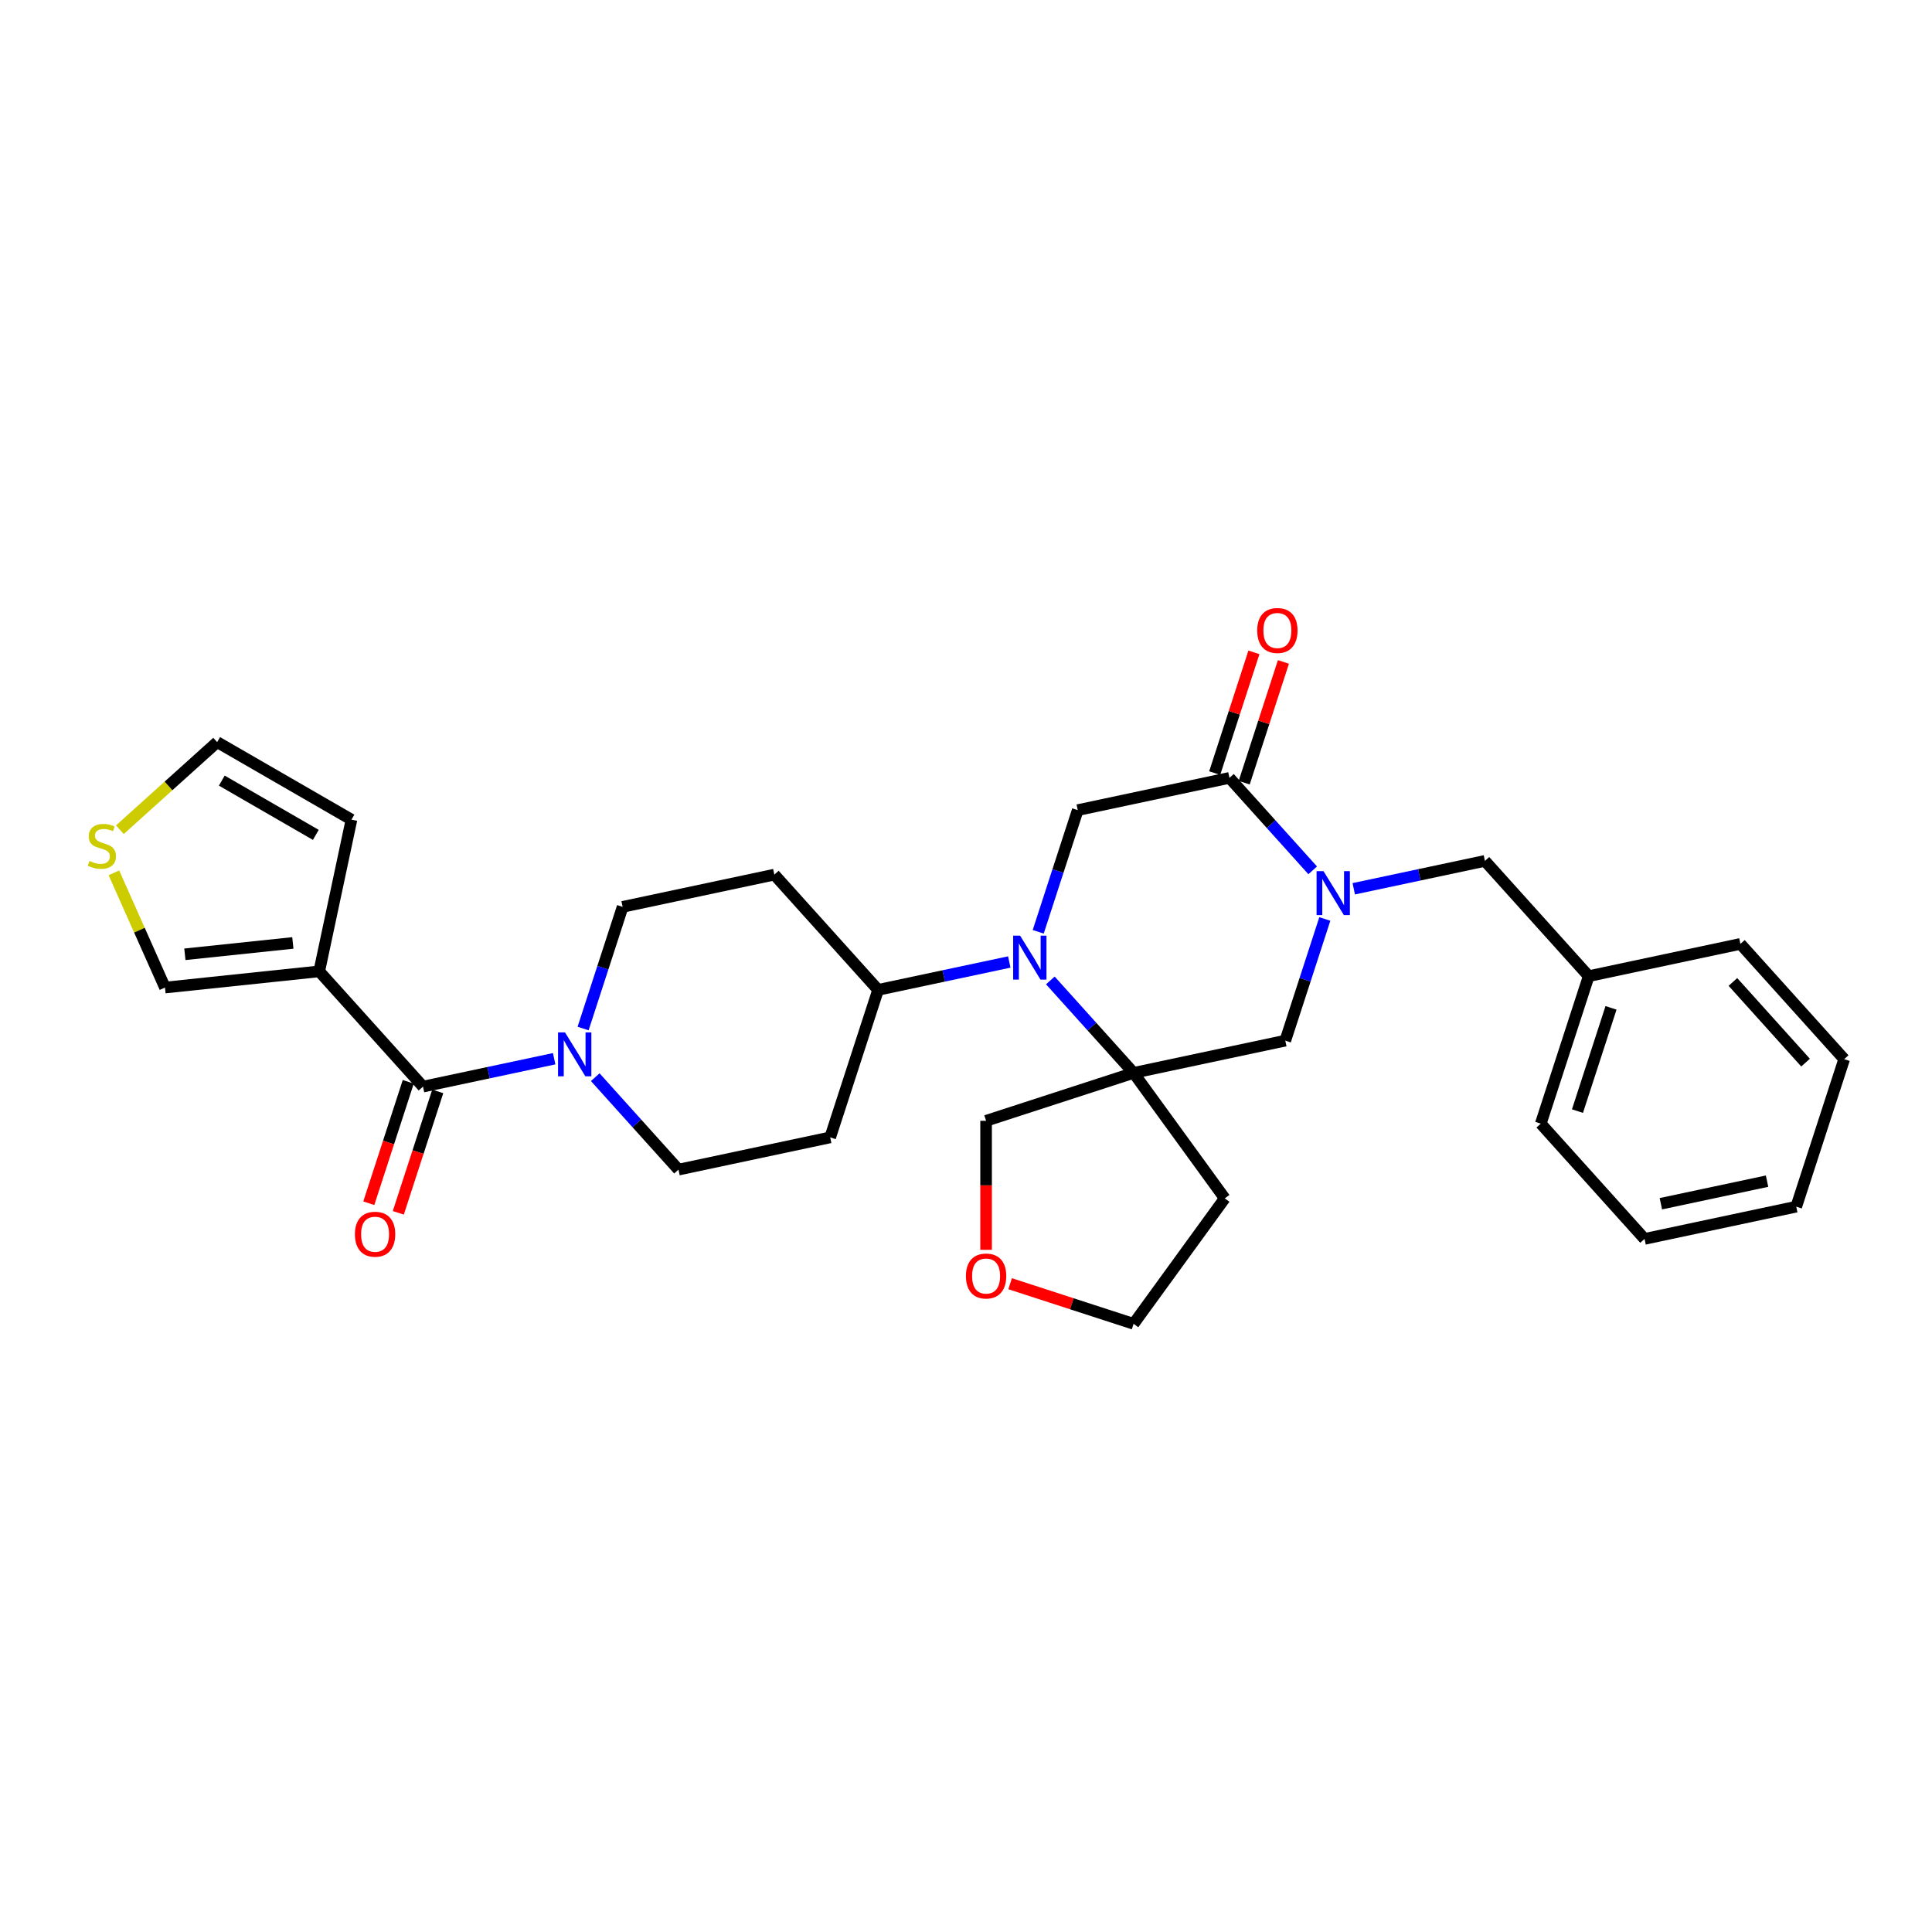 <?xml version='1.0' encoding='iso-8859-1'?>
<svg version='1.1' baseProfile='full'
              xmlns='http://www.w3.org/2000/svg'
                      xmlns:rdkit='http://www.rdkit.org/xml'
                      xmlns:xlink='http://www.w3.org/1999/xlink'
                  xml:space='preserve'
width='1000px' height='1000px' viewBox='0 0 1000 1000'>
<!-- END OF HEADER -->
<rect style='opacity:1.0;fill:#FFFFFF;stroke:none' width='1000' height='1000' x='0' y='0'> </rect>
<path class='bond-1' d='M 543.659,507.471 L 565.202,531.397' style='fill:none;fill-rule:evenodd;stroke:#0000FF;stroke-width:6px;stroke-linecap:butt;stroke-linejoin:miter;stroke-opacity:1' />
<path class='bond-1' d='M 565.202,531.397 L 586.745,555.323' style='fill:none;fill-rule:evenodd;stroke:#000000;stroke-width:6px;stroke-linecap:butt;stroke-linejoin:miter;stroke-opacity:1' />
<path class='bond-5' d='M 537.376,482.293 L 547.606,450.807' style='fill:none;fill-rule:evenodd;stroke:#0000FF;stroke-width:6px;stroke-linecap:butt;stroke-linejoin:miter;stroke-opacity:1' />
<path class='bond-5' d='M 547.606,450.807 L 557.837,419.32' style='fill:none;fill-rule:evenodd;stroke:#000000;stroke-width:6px;stroke-linecap:butt;stroke-linejoin:miter;stroke-opacity:1' />
<path class='bond-8' d='M 522.402,497.926 L 488.456,505.142' style='fill:none;fill-rule:evenodd;stroke:#0000FF;stroke-width:6px;stroke-linecap:butt;stroke-linejoin:miter;stroke-opacity:1' />
<path class='bond-8' d='M 488.456,505.142 L 454.509,512.357' style='fill:none;fill-rule:evenodd;stroke:#000000;stroke-width:6px;stroke-linecap:butt;stroke-linejoin:miter;stroke-opacity:1' />
<path class='bond-0' d='M 679.445,450.482 L 657.901,426.556' style='fill:none;fill-rule:evenodd;stroke:#0000FF;stroke-width:6px;stroke-linecap:butt;stroke-linejoin:miter;stroke-opacity:1' />
<path class='bond-0' d='M 657.901,426.556 L 636.358,402.63' style='fill:none;fill-rule:evenodd;stroke:#000000;stroke-width:6px;stroke-linecap:butt;stroke-linejoin:miter;stroke-opacity:1' />
<path class='bond-11' d='M 700.702,460.027 L 734.648,452.812' style='fill:none;fill-rule:evenodd;stroke:#0000FF;stroke-width:6px;stroke-linecap:butt;stroke-linejoin:miter;stroke-opacity:1' />
<path class='bond-11' d='M 734.648,452.812 L 768.594,445.596' style='fill:none;fill-rule:evenodd;stroke:#000000;stroke-width:6px;stroke-linecap:butt;stroke-linejoin:miter;stroke-opacity:1' />
<path class='bond-30' d='M 685.728,475.66 L 675.497,507.147' style='fill:none;fill-rule:evenodd;stroke:#0000FF;stroke-width:6px;stroke-linecap:butt;stroke-linejoin:miter;stroke-opacity:1' />
<path class='bond-30' d='M 675.497,507.147 L 665.267,538.633' style='fill:none;fill-rule:evenodd;stroke:#000000;stroke-width:6px;stroke-linecap:butt;stroke-linejoin:miter;stroke-opacity:1' />
<path class='bond-7' d='M 586.745,555.323 L 665.267,538.633' style='fill:none;fill-rule:evenodd;stroke:#000000;stroke-width:6px;stroke-linecap:butt;stroke-linejoin:miter;stroke-opacity:1' />
<path class='bond-20' d='M 586.745,555.323 L 633.93,620.268' style='fill:none;fill-rule:evenodd;stroke:#000000;stroke-width:6px;stroke-linecap:butt;stroke-linejoin:miter;stroke-opacity:1' />
<path class='bond-22' d='M 586.745,555.323 L 510.399,580.13' style='fill:none;fill-rule:evenodd;stroke:#000000;stroke-width:6px;stroke-linecap:butt;stroke-linejoin:miter;stroke-opacity:1' />
<path class='bond-2' d='M 636.358,402.63 L 557.837,419.32' style='fill:none;fill-rule:evenodd;stroke:#000000;stroke-width:6px;stroke-linecap:butt;stroke-linejoin:miter;stroke-opacity:1' />
<path class='bond-17' d='M 643.993,405.111 L 654.145,373.865' style='fill:none;fill-rule:evenodd;stroke:#000000;stroke-width:6px;stroke-linecap:butt;stroke-linejoin:miter;stroke-opacity:1' />
<path class='bond-17' d='M 654.145,373.865 L 664.298,342.62' style='fill:none;fill-rule:evenodd;stroke:#FF0000;stroke-width:6px;stroke-linecap:butt;stroke-linejoin:miter;stroke-opacity:1' />
<path class='bond-17' d='M 628.724,400.15 L 638.876,368.904' style='fill:none;fill-rule:evenodd;stroke:#000000;stroke-width:6px;stroke-linecap:butt;stroke-linejoin:miter;stroke-opacity:1' />
<path class='bond-17' d='M 638.876,368.904 L 649.028,337.658' style='fill:none;fill-rule:evenodd;stroke:#FF0000;stroke-width:6px;stroke-linecap:butt;stroke-linejoin:miter;stroke-opacity:1' />
<path class='bond-3' d='M 218.945,562.428 L 252.892,555.212' style='fill:none;fill-rule:evenodd;stroke:#000000;stroke-width:6px;stroke-linecap:butt;stroke-linejoin:miter;stroke-opacity:1' />
<path class='bond-3' d='M 252.892,555.212 L 286.838,547.997' style='fill:none;fill-rule:evenodd;stroke:#0000FF;stroke-width:6px;stroke-linecap:butt;stroke-linejoin:miter;stroke-opacity:1' />
<path class='bond-4' d='M 218.945,562.428 L 165.23,502.772' style='fill:none;fill-rule:evenodd;stroke:#000000;stroke-width:6px;stroke-linecap:butt;stroke-linejoin:miter;stroke-opacity:1' />
<path class='bond-18' d='M 211.311,559.947 L 201.101,591.369' style='fill:none;fill-rule:evenodd;stroke:#000000;stroke-width:6px;stroke-linecap:butt;stroke-linejoin:miter;stroke-opacity:1' />
<path class='bond-18' d='M 201.101,591.369 L 190.891,622.791' style='fill:none;fill-rule:evenodd;stroke:#FF0000;stroke-width:6px;stroke-linecap:butt;stroke-linejoin:miter;stroke-opacity:1' />
<path class='bond-18' d='M 226.58,564.909 L 216.37,596.331' style='fill:none;fill-rule:evenodd;stroke:#000000;stroke-width:6px;stroke-linecap:butt;stroke-linejoin:miter;stroke-opacity:1' />
<path class='bond-18' d='M 216.37,596.331 L 206.161,627.753' style='fill:none;fill-rule:evenodd;stroke:#FF0000;stroke-width:6px;stroke-linecap:butt;stroke-linejoin:miter;stroke-opacity:1' />
<path class='bond-10' d='M 165.23,502.772 L 85.395,511.163' style='fill:none;fill-rule:evenodd;stroke:#000000;stroke-width:6px;stroke-linecap:butt;stroke-linejoin:miter;stroke-opacity:1' />
<path class='bond-10' d='M 151.577,488.063 L 95.692,493.937' style='fill:none;fill-rule:evenodd;stroke:#000000;stroke-width:6px;stroke-linecap:butt;stroke-linejoin:miter;stroke-opacity:1' />
<path class='bond-12' d='M 165.23,502.772 L 181.921,424.25' style='fill:none;fill-rule:evenodd;stroke:#000000;stroke-width:6px;stroke-linecap:butt;stroke-linejoin:miter;stroke-opacity:1' />
<path class='bond-6' d='M 308.095,557.542 L 329.638,581.468' style='fill:none;fill-rule:evenodd;stroke:#0000FF;stroke-width:6px;stroke-linecap:butt;stroke-linejoin:miter;stroke-opacity:1' />
<path class='bond-6' d='M 329.638,581.468 L 351.181,605.394' style='fill:none;fill-rule:evenodd;stroke:#000000;stroke-width:6px;stroke-linecap:butt;stroke-linejoin:miter;stroke-opacity:1' />
<path class='bond-31' d='M 301.812,532.364 L 312.042,500.877' style='fill:none;fill-rule:evenodd;stroke:#0000FF;stroke-width:6px;stroke-linecap:butt;stroke-linejoin:miter;stroke-opacity:1' />
<path class='bond-31' d='M 312.042,500.877 L 322.273,469.391' style='fill:none;fill-rule:evenodd;stroke:#000000;stroke-width:6px;stroke-linecap:butt;stroke-linejoin:miter;stroke-opacity:1' />
<path class='bond-13' d='M 454.509,512.357 L 400.794,452.701' style='fill:none;fill-rule:evenodd;stroke:#000000;stroke-width:6px;stroke-linecap:butt;stroke-linejoin:miter;stroke-opacity:1' />
<path class='bond-14' d='M 454.509,512.357 L 429.703,588.704' style='fill:none;fill-rule:evenodd;stroke:#000000;stroke-width:6px;stroke-linecap:butt;stroke-linejoin:miter;stroke-opacity:1' />
<path class='bond-9' d='M 58.955,451.779 L 72.175,481.471' style='fill:none;fill-rule:evenodd;stroke:#CCCC00;stroke-width:6px;stroke-linecap:butt;stroke-linejoin:miter;stroke-opacity:1' />
<path class='bond-9' d='M 72.175,481.471 L 85.395,511.163' style='fill:none;fill-rule:evenodd;stroke:#000000;stroke-width:6px;stroke-linecap:butt;stroke-linejoin:miter;stroke-opacity:1' />
<path class='bond-33' d='M 62.039,429.457 L 87.22,406.785' style='fill:none;fill-rule:evenodd;stroke:#CCCC00;stroke-width:6px;stroke-linecap:butt;stroke-linejoin:miter;stroke-opacity:1' />
<path class='bond-33' d='M 87.22,406.785 L 112.4,384.112' style='fill:none;fill-rule:evenodd;stroke:#000000;stroke-width:6px;stroke-linecap:butt;stroke-linejoin:miter;stroke-opacity:1' />
<path class='bond-23' d='M 768.594,445.596 L 822.309,505.253' style='fill:none;fill-rule:evenodd;stroke:#000000;stroke-width:6px;stroke-linecap:butt;stroke-linejoin:miter;stroke-opacity:1' />
<path class='bond-19' d='M 181.921,424.25 L 112.4,384.112' style='fill:none;fill-rule:evenodd;stroke:#000000;stroke-width:6px;stroke-linecap:butt;stroke-linejoin:miter;stroke-opacity:1' />
<path class='bond-19' d='M 163.465,432.134 L 114.8,404.037' style='fill:none;fill-rule:evenodd;stroke:#000000;stroke-width:6px;stroke-linecap:butt;stroke-linejoin:miter;stroke-opacity:1' />
<path class='bond-16' d='M 400.794,452.701 L 322.273,469.391' style='fill:none;fill-rule:evenodd;stroke:#000000;stroke-width:6px;stroke-linecap:butt;stroke-linejoin:miter;stroke-opacity:1' />
<path class='bond-15' d='M 429.703,588.704 L 351.181,605.394' style='fill:none;fill-rule:evenodd;stroke:#000000;stroke-width:6px;stroke-linecap:butt;stroke-linejoin:miter;stroke-opacity:1' />
<path class='bond-24' d='M 633.93,620.268 L 586.745,685.212' style='fill:none;fill-rule:evenodd;stroke:#000000;stroke-width:6px;stroke-linecap:butt;stroke-linejoin:miter;stroke-opacity:1' />
<path class='bond-21' d='M 510.399,646.903 L 510.399,613.516' style='fill:none;fill-rule:evenodd;stroke:#FF0000;stroke-width:6px;stroke-linecap:butt;stroke-linejoin:miter;stroke-opacity:1' />
<path class='bond-21' d='M 510.399,613.516 L 510.399,580.13' style='fill:none;fill-rule:evenodd;stroke:#000000;stroke-width:6px;stroke-linecap:butt;stroke-linejoin:miter;stroke-opacity:1' />
<path class='bond-32' d='M 522.841,664.448 L 554.793,674.83' style='fill:none;fill-rule:evenodd;stroke:#FF0000;stroke-width:6px;stroke-linecap:butt;stroke-linejoin:miter;stroke-opacity:1' />
<path class='bond-32' d='M 554.793,674.83 L 586.745,685.212' style='fill:none;fill-rule:evenodd;stroke:#000000;stroke-width:6px;stroke-linecap:butt;stroke-linejoin:miter;stroke-opacity:1' />
<path class='bond-25' d='M 822.309,505.253 L 797.503,581.599' style='fill:none;fill-rule:evenodd;stroke:#000000;stroke-width:6px;stroke-linecap:butt;stroke-linejoin:miter;stroke-opacity:1' />
<path class='bond-25' d='M 833.858,521.666 L 816.493,575.109' style='fill:none;fill-rule:evenodd;stroke:#000000;stroke-width:6px;stroke-linecap:butt;stroke-linejoin:miter;stroke-opacity:1' />
<path class='bond-26' d='M 822.309,505.253 L 900.831,488.562' style='fill:none;fill-rule:evenodd;stroke:#000000;stroke-width:6px;stroke-linecap:butt;stroke-linejoin:miter;stroke-opacity:1' />
<path class='bond-28' d='M 797.503,581.599 L 851.218,641.256' style='fill:none;fill-rule:evenodd;stroke:#000000;stroke-width:6px;stroke-linecap:butt;stroke-linejoin:miter;stroke-opacity:1' />
<path class='bond-27' d='M 900.831,488.562 L 954.545,548.219' style='fill:none;fill-rule:evenodd;stroke:#000000;stroke-width:6px;stroke-linecap:butt;stroke-linejoin:miter;stroke-opacity:1' />
<path class='bond-27' d='M 896.957,508.254 L 934.557,550.013' style='fill:none;fill-rule:evenodd;stroke:#000000;stroke-width:6px;stroke-linecap:butt;stroke-linejoin:miter;stroke-opacity:1' />
<path class='bond-29' d='M 954.545,548.219 L 929.739,624.565' style='fill:none;fill-rule:evenodd;stroke:#000000;stroke-width:6px;stroke-linecap:butt;stroke-linejoin:miter;stroke-opacity:1' />
<path class='bond-34' d='M 851.218,641.256 L 929.739,624.565' style='fill:none;fill-rule:evenodd;stroke:#000000;stroke-width:6px;stroke-linecap:butt;stroke-linejoin:miter;stroke-opacity:1' />
<path class='bond-34' d='M 859.658,623.048 L 914.623,611.365' style='fill:none;fill-rule:evenodd;stroke:#000000;stroke-width:6px;stroke-linecap:butt;stroke-linejoin:miter;stroke-opacity:1' />
<path  class='atom-0' d='M 528.005 484.3
L 535.455 496.341
Q 536.193 497.529, 537.381 499.681
Q 538.57 501.832, 538.634 501.961
L 538.634 484.3
L 541.652 484.3
L 541.652 507.034
L 538.537 507.034
L 530.542 493.869
Q 529.611 492.328, 528.615 490.561
Q 527.652 488.795, 527.363 488.25
L 527.363 507.034
L 524.409 507.034
L 524.409 484.3
L 528.005 484.3
' fill='#0000FF'/>
<path  class='atom-1' d='M 685.048 450.919
L 692.497 462.961
Q 693.236 464.149, 694.424 466.3
Q 695.612 468.452, 695.676 468.58
L 695.676 450.919
L 698.695 450.919
L 698.695 473.654
L 695.58 473.654
L 687.585 460.488
Q 686.653 458.947, 685.658 457.181
Q 684.695 455.415, 684.406 454.869
L 684.406 473.654
L 681.452 473.654
L 681.452 450.919
L 685.048 450.919
' fill='#0000FF'/>
<path  class='atom-7' d='M 292.441 534.371
L 299.891 546.412
Q 300.629 547.6, 301.817 549.751
Q 303.006 551.903, 303.07 552.031
L 303.07 534.371
L 306.088 534.371
L 306.088 557.105
L 302.973 557.105
L 294.978 543.939
Q 294.047 542.398, 293.051 540.632
Q 292.088 538.866, 291.799 538.32
L 291.799 557.105
L 288.845 557.105
L 288.845 534.371
L 292.441 534.371
' fill='#0000FF'/>
<path  class='atom-10' d='M 46.322 445.63
Q 46.578 445.726, 47.638 446.176
Q 48.698 446.625, 49.854 446.914
Q 51.042 447.171, 52.198 447.171
Q 54.349 447.171, 55.601 446.144
Q 56.854 445.084, 56.854 443.254
Q 56.854 442.002, 56.212 441.231
Q 55.601 440.46, 54.638 440.043
Q 53.675 439.625, 52.069 439.144
Q 50.046 438.534, 48.826 437.956
Q 47.638 437.378, 46.771 436.157
Q 45.936 434.937, 45.936 432.882
Q 45.936 430.024, 47.863 428.258
Q 49.822 426.492, 53.675 426.492
Q 56.308 426.492, 59.294 427.745
L 58.556 430.217
Q 55.826 429.093, 53.771 429.093
Q 51.556 429.093, 50.335 430.024
Q 49.115 430.924, 49.147 432.497
Q 49.147 433.717, 49.757 434.456
Q 50.4 435.194, 51.299 435.612
Q 52.23 436.029, 53.771 436.511
Q 55.826 437.153, 57.046 437.795
Q 58.267 438.437, 59.133 439.754
Q 60.033 441.038, 60.033 443.254
Q 60.033 446.401, 57.913 448.102
Q 55.826 449.772, 52.326 449.772
Q 50.303 449.772, 48.762 449.323
Q 47.253 448.905, 45.455 448.167
L 46.322 445.63
' fill='#CCCC00'/>
<path  class='atom-18' d='M 650.729 326.348
Q 650.729 320.889, 653.426 317.839
Q 656.124 314.788, 661.165 314.788
Q 666.206 314.788, 668.903 317.839
Q 671.601 320.889, 671.601 326.348
Q 671.601 331.871, 668.871 335.018
Q 666.142 338.132, 661.165 338.132
Q 656.156 338.132, 653.426 335.018
Q 650.729 331.903, 650.729 326.348
M 661.165 335.563
Q 664.633 335.563, 666.495 333.252
Q 668.39 330.907, 668.39 326.348
Q 668.39 321.884, 666.495 319.637
Q 664.633 317.357, 661.165 317.357
Q 657.697 317.357, 655.802 319.605
Q 653.94 321.852, 653.94 326.348
Q 653.94 330.94, 655.802 333.252
Q 657.697 335.563, 661.165 335.563
' fill='#FF0000'/>
<path  class='atom-19' d='M 183.703 638.839
Q 183.703 633.38, 186.4 630.329
Q 189.097 627.279, 194.139 627.279
Q 199.18 627.279, 201.877 630.329
Q 204.574 633.38, 204.574 638.839
Q 204.574 644.362, 201.845 647.508
Q 199.116 650.623, 194.139 650.623
Q 189.129 650.623, 186.4 647.508
Q 183.703 644.394, 183.703 638.839
M 194.139 648.054
Q 197.607 648.054, 199.469 645.742
Q 201.363 643.398, 201.363 638.839
Q 201.363 634.375, 199.469 632.128
Q 197.607 629.848, 194.139 629.848
Q 190.671 629.848, 188.776 632.096
Q 186.914 634.343, 186.914 638.839
Q 186.914 643.43, 188.776 645.742
Q 190.671 648.054, 194.139 648.054
' fill='#FF0000'/>
<path  class='atom-22' d='M 499.963 660.47
Q 499.963 655.011, 502.66 651.96
Q 505.357 648.91, 510.399 648.91
Q 515.44 648.91, 518.137 651.96
Q 520.835 655.011, 520.835 660.47
Q 520.835 665.993, 518.105 669.139
Q 515.376 672.254, 510.399 672.254
Q 505.39 672.254, 502.66 669.139
Q 499.963 666.025, 499.963 660.47
M 510.399 669.685
Q 513.867 669.685, 515.729 667.373
Q 517.624 665.029, 517.624 660.47
Q 517.624 656.006, 515.729 653.759
Q 513.867 651.479, 510.399 651.479
Q 506.931 651.479, 505.036 653.726
Q 503.174 655.974, 503.174 660.47
Q 503.174 665.061, 505.036 667.373
Q 506.931 669.685, 510.399 669.685
' fill='#FF0000'/>
</svg>
